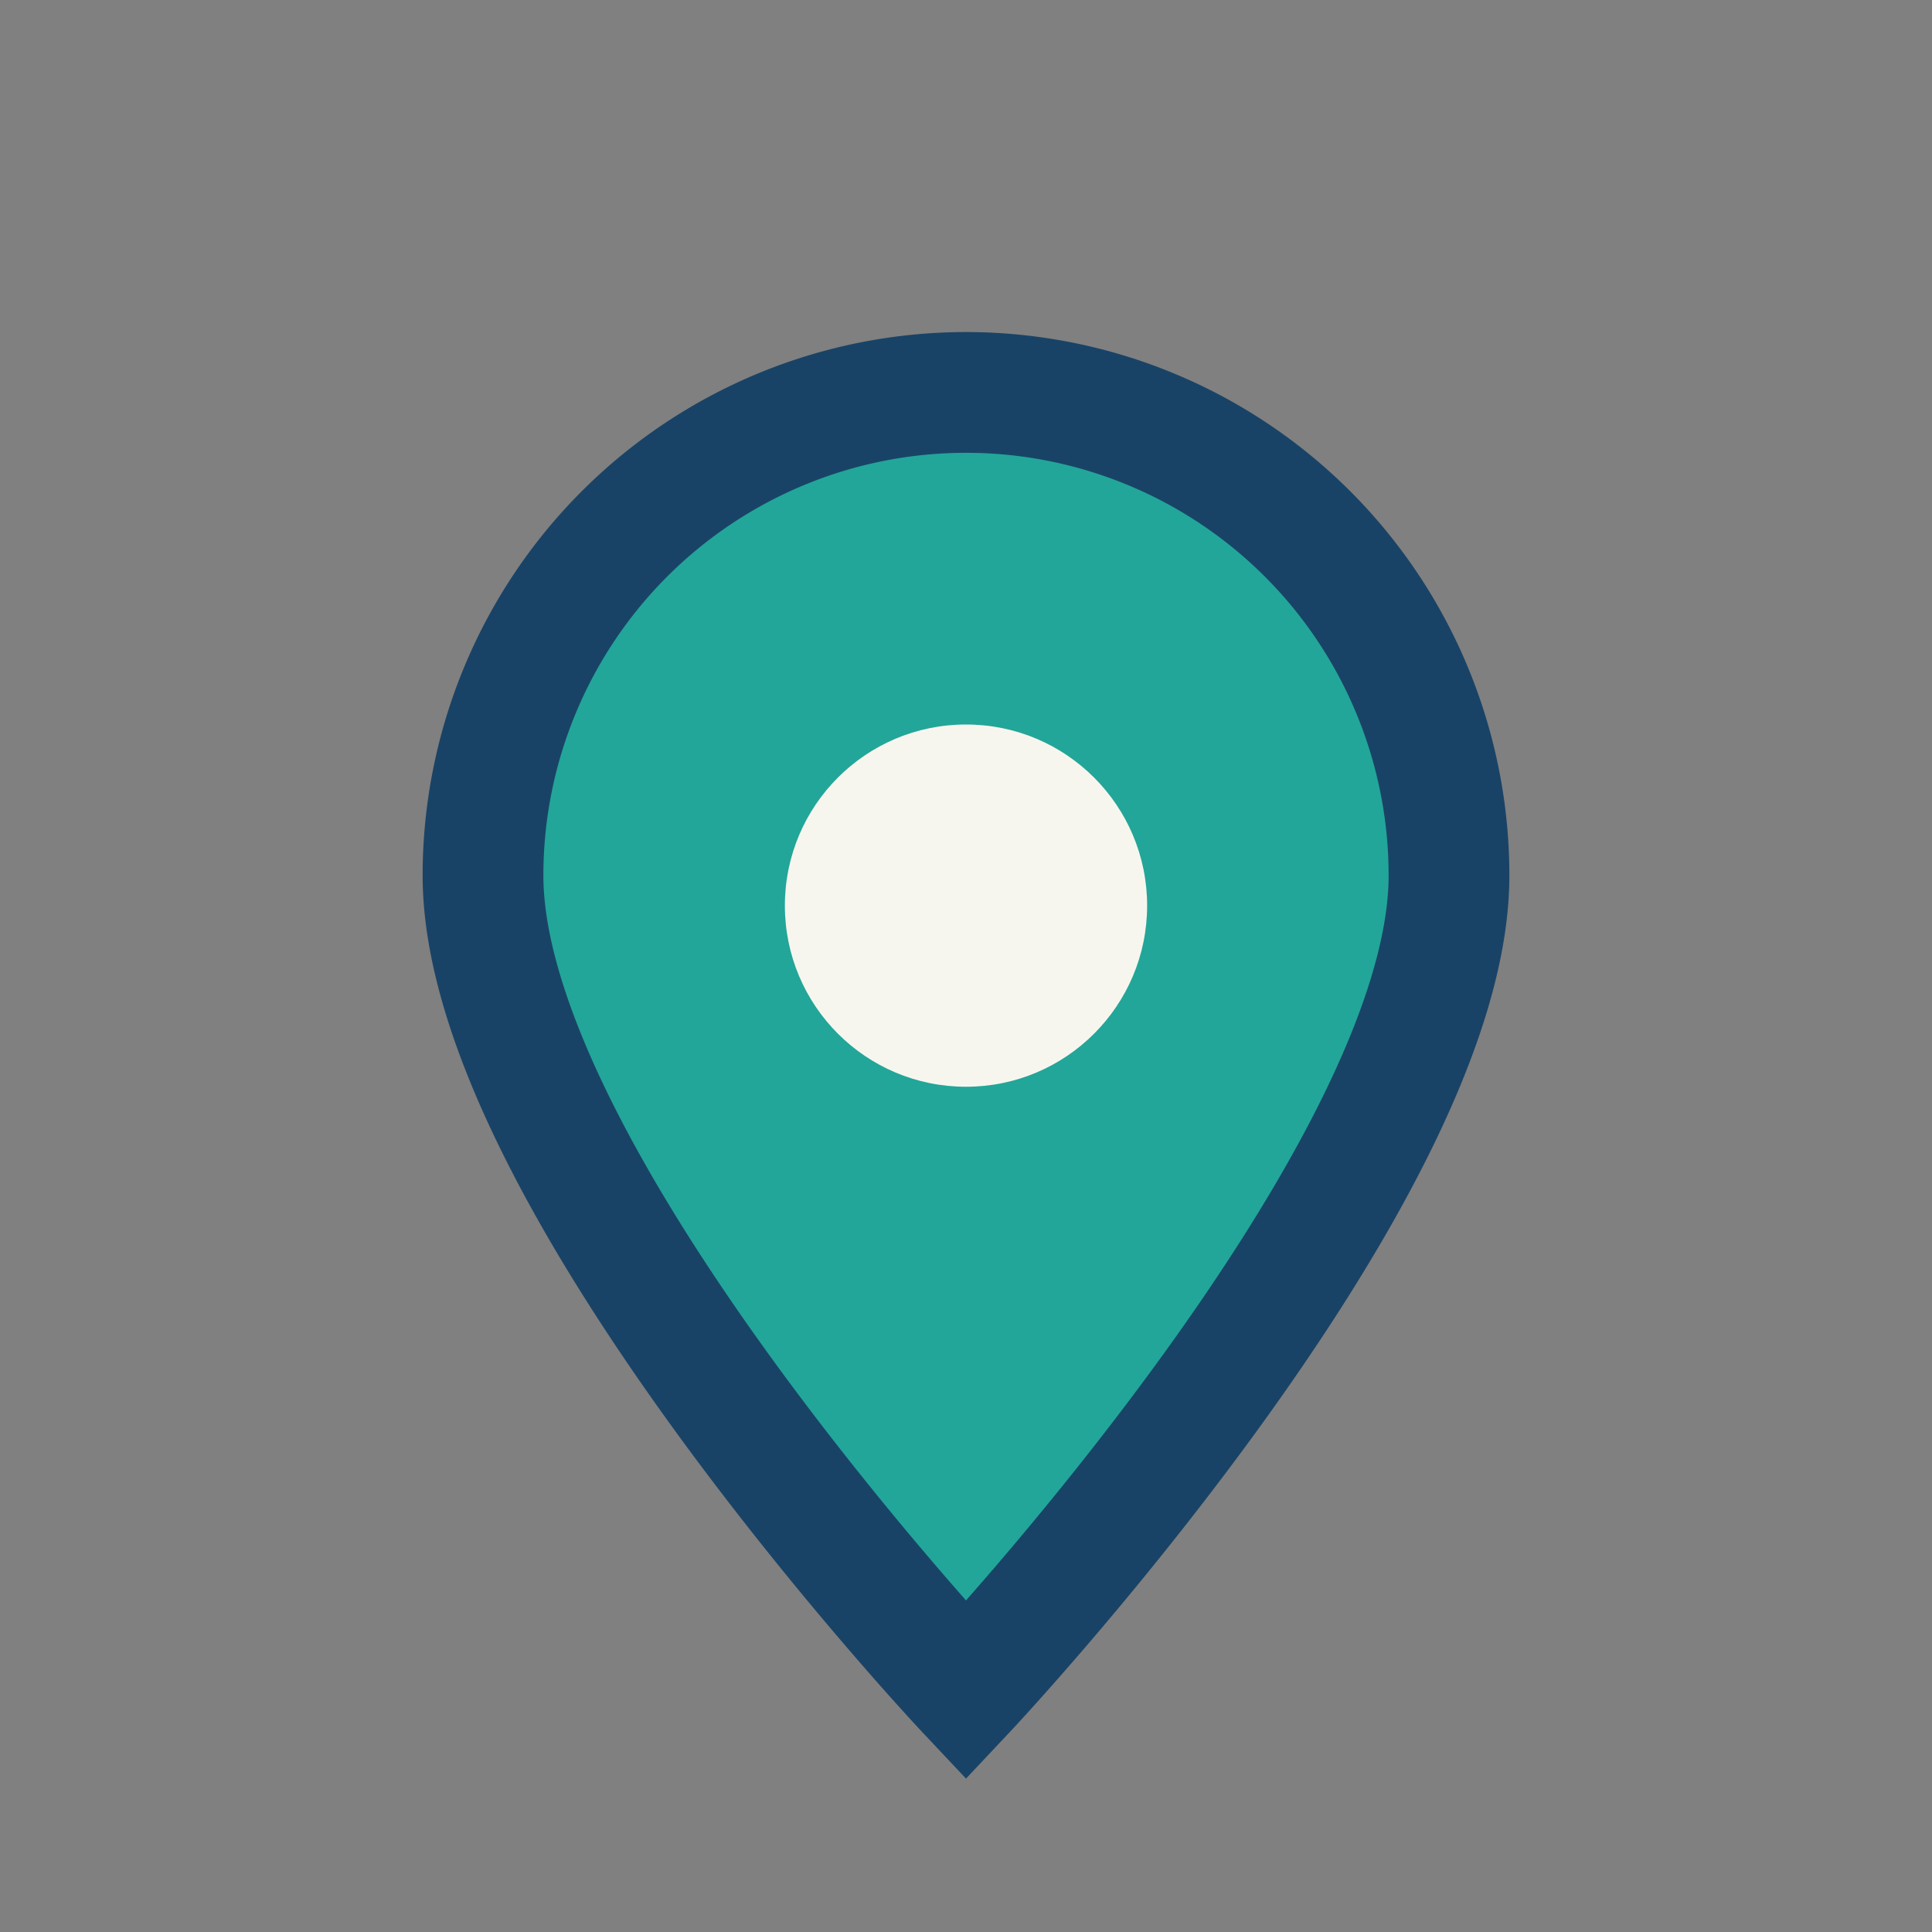 <?xml version="1.0" encoding="UTF-8"?>
<svg xmlns="http://www.w3.org/2000/svg" width="32" height="32" viewBox="0 0 32 32"><rect x="0" y="0" width="32" height="32" fill="#808080" stroke="none"/><path d="M16 28s8-8.5 8-13.5A8 8 0 1 0 8 14.5C8 19.5 16 28 16 28z" fill="#22A699" stroke="#194366" stroke-width="2"/><circle cx="16" cy="15" r="3" fill="#F7F6EE"/></svg>